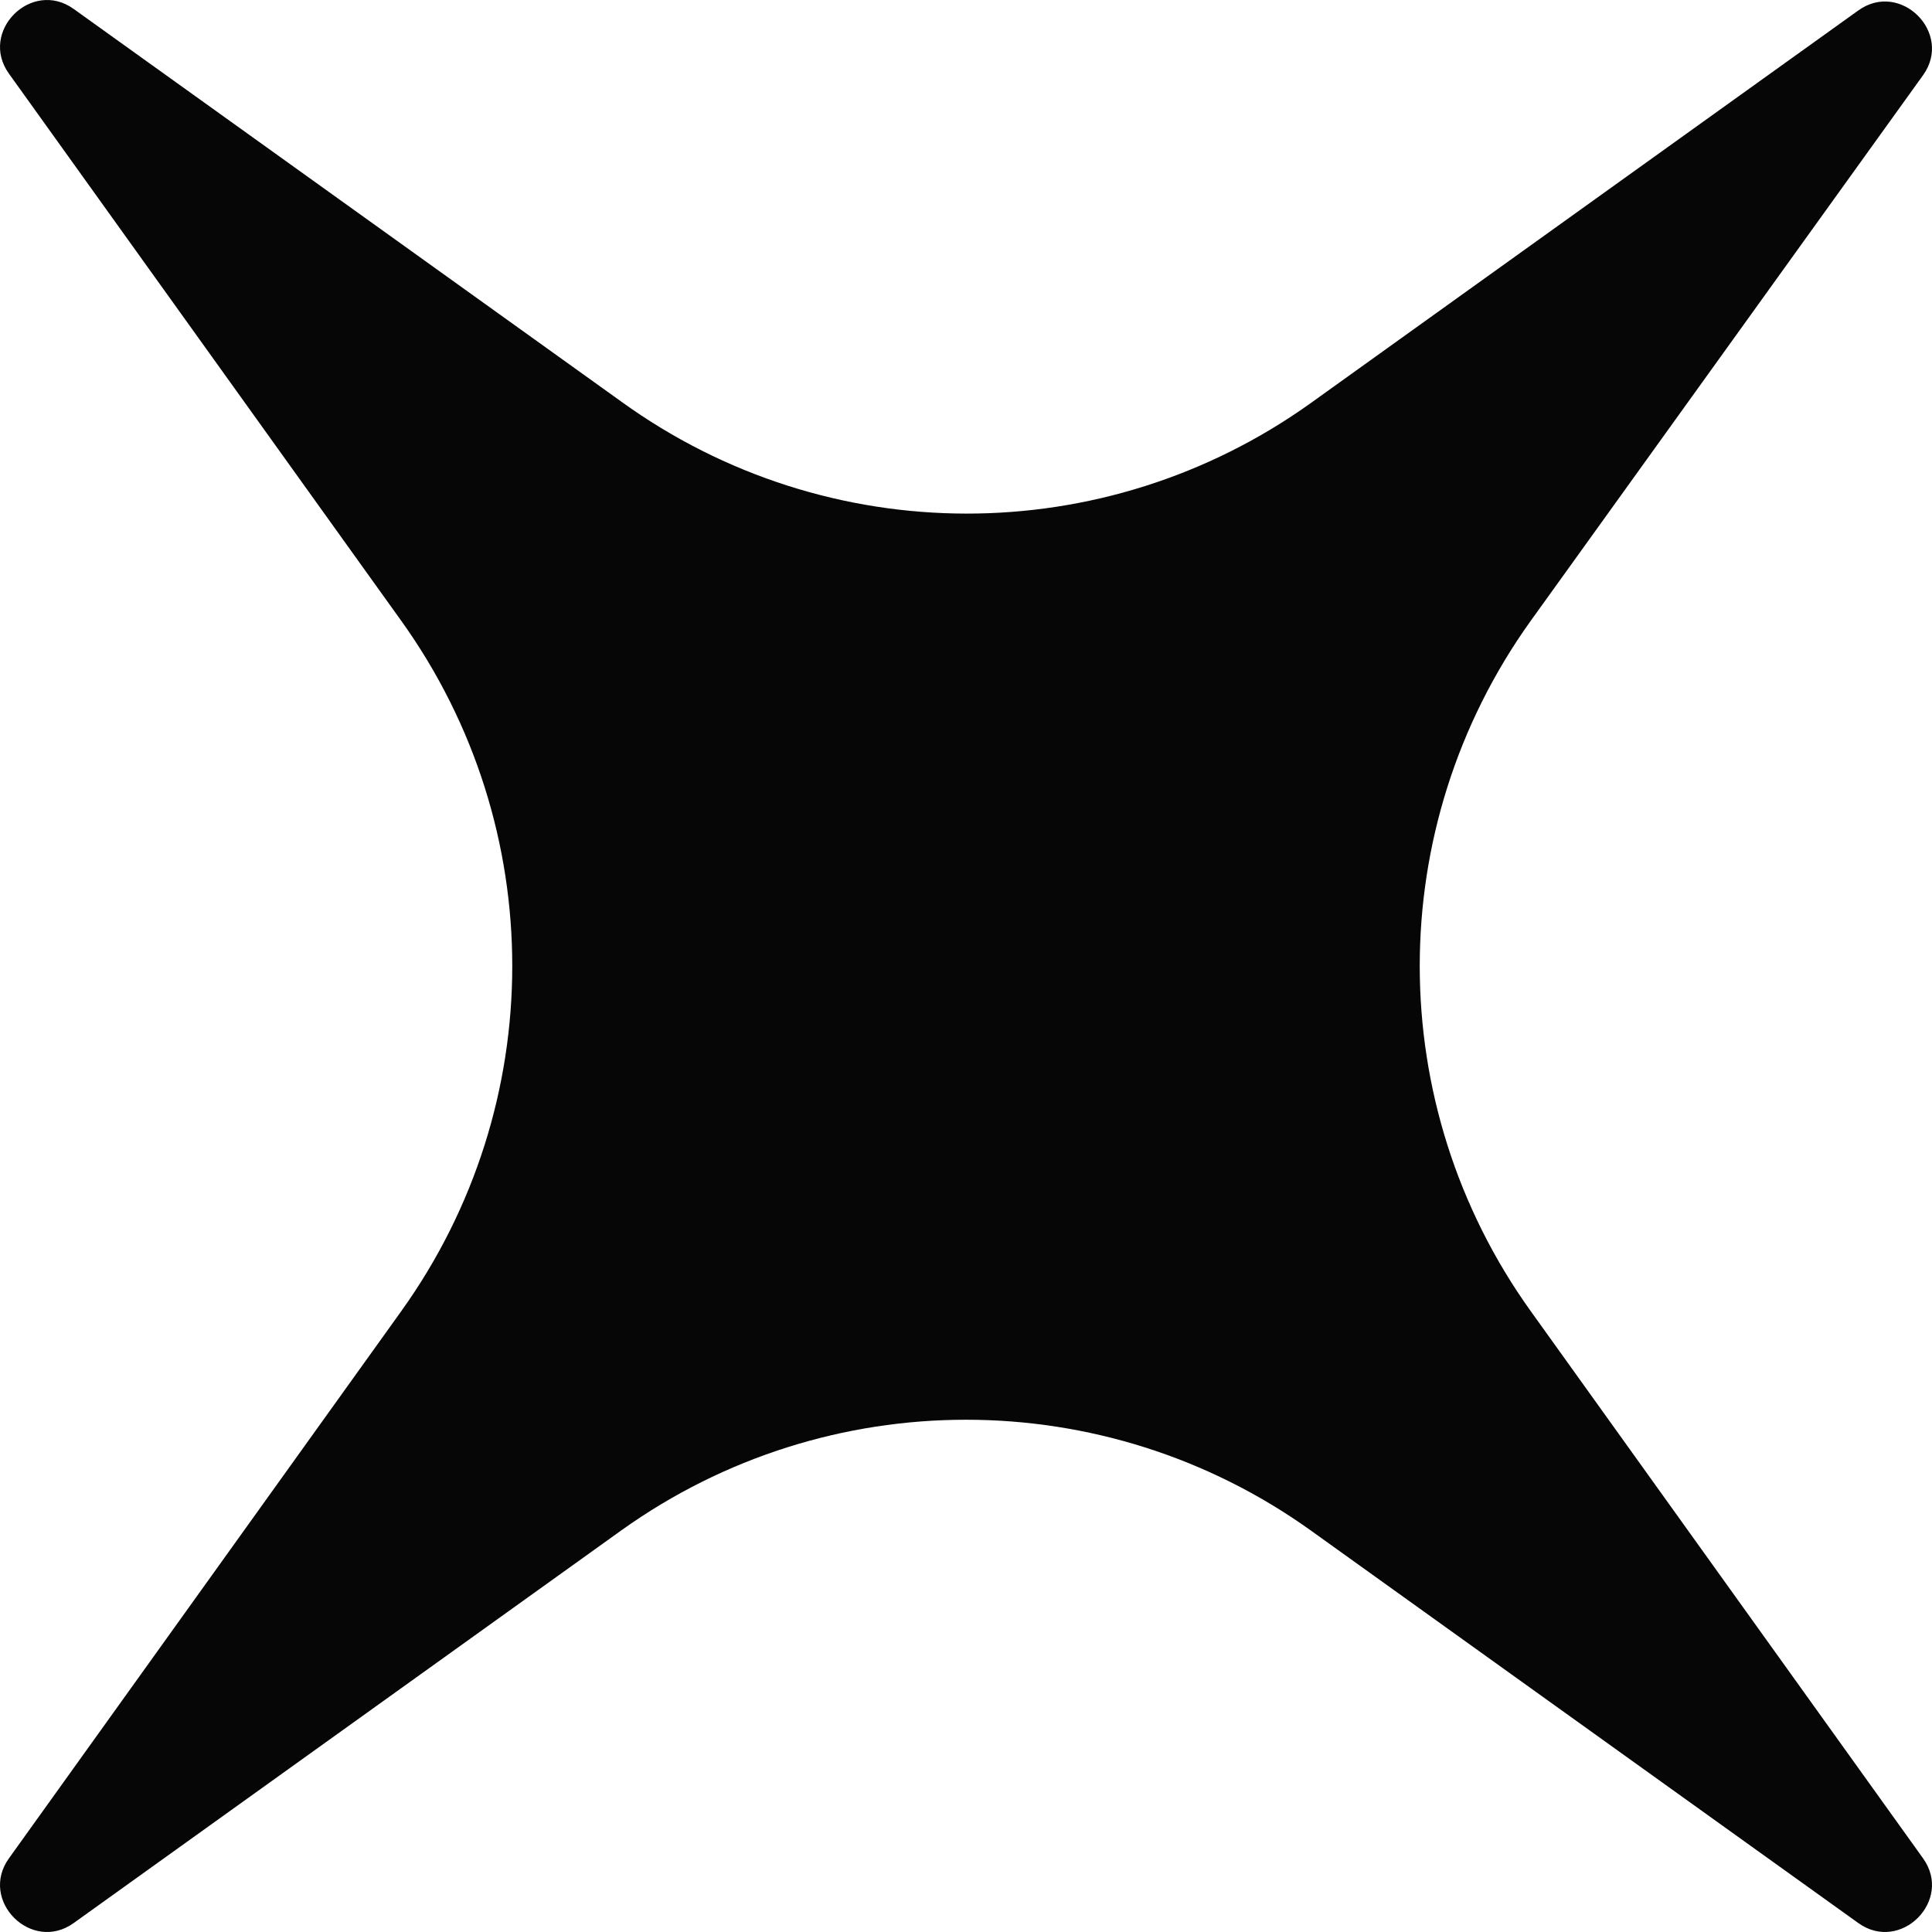 <?xml version="1.0" encoding="UTF-8"?> <svg xmlns="http://www.w3.org/2000/svg" width="57" height="57" viewBox="0 0 57 57" fill="none"><path d="M38.667 11.895L54.829 0.306C56.072 -0.582 57.626 0.972 56.738 2.216L45.15 18.332C40.799 24.415 40.799 32.585 45.15 38.667L56.738 54.829C57.626 56.072 56.072 57.626 54.829 56.738L38.667 45.15C32.585 40.799 24.415 40.799 18.332 45.15L2.171 56.738C0.928 57.626 -0.626 56.072 0.262 54.829L11.85 38.667C16.201 32.585 16.201 24.415 11.85 18.332L0.262 2.171C-0.626 0.928 0.928 -0.626 2.171 0.262L18.332 11.85C24.415 16.246 32.585 16.246 38.667 11.895Z" fill="#060606"></path></svg> 